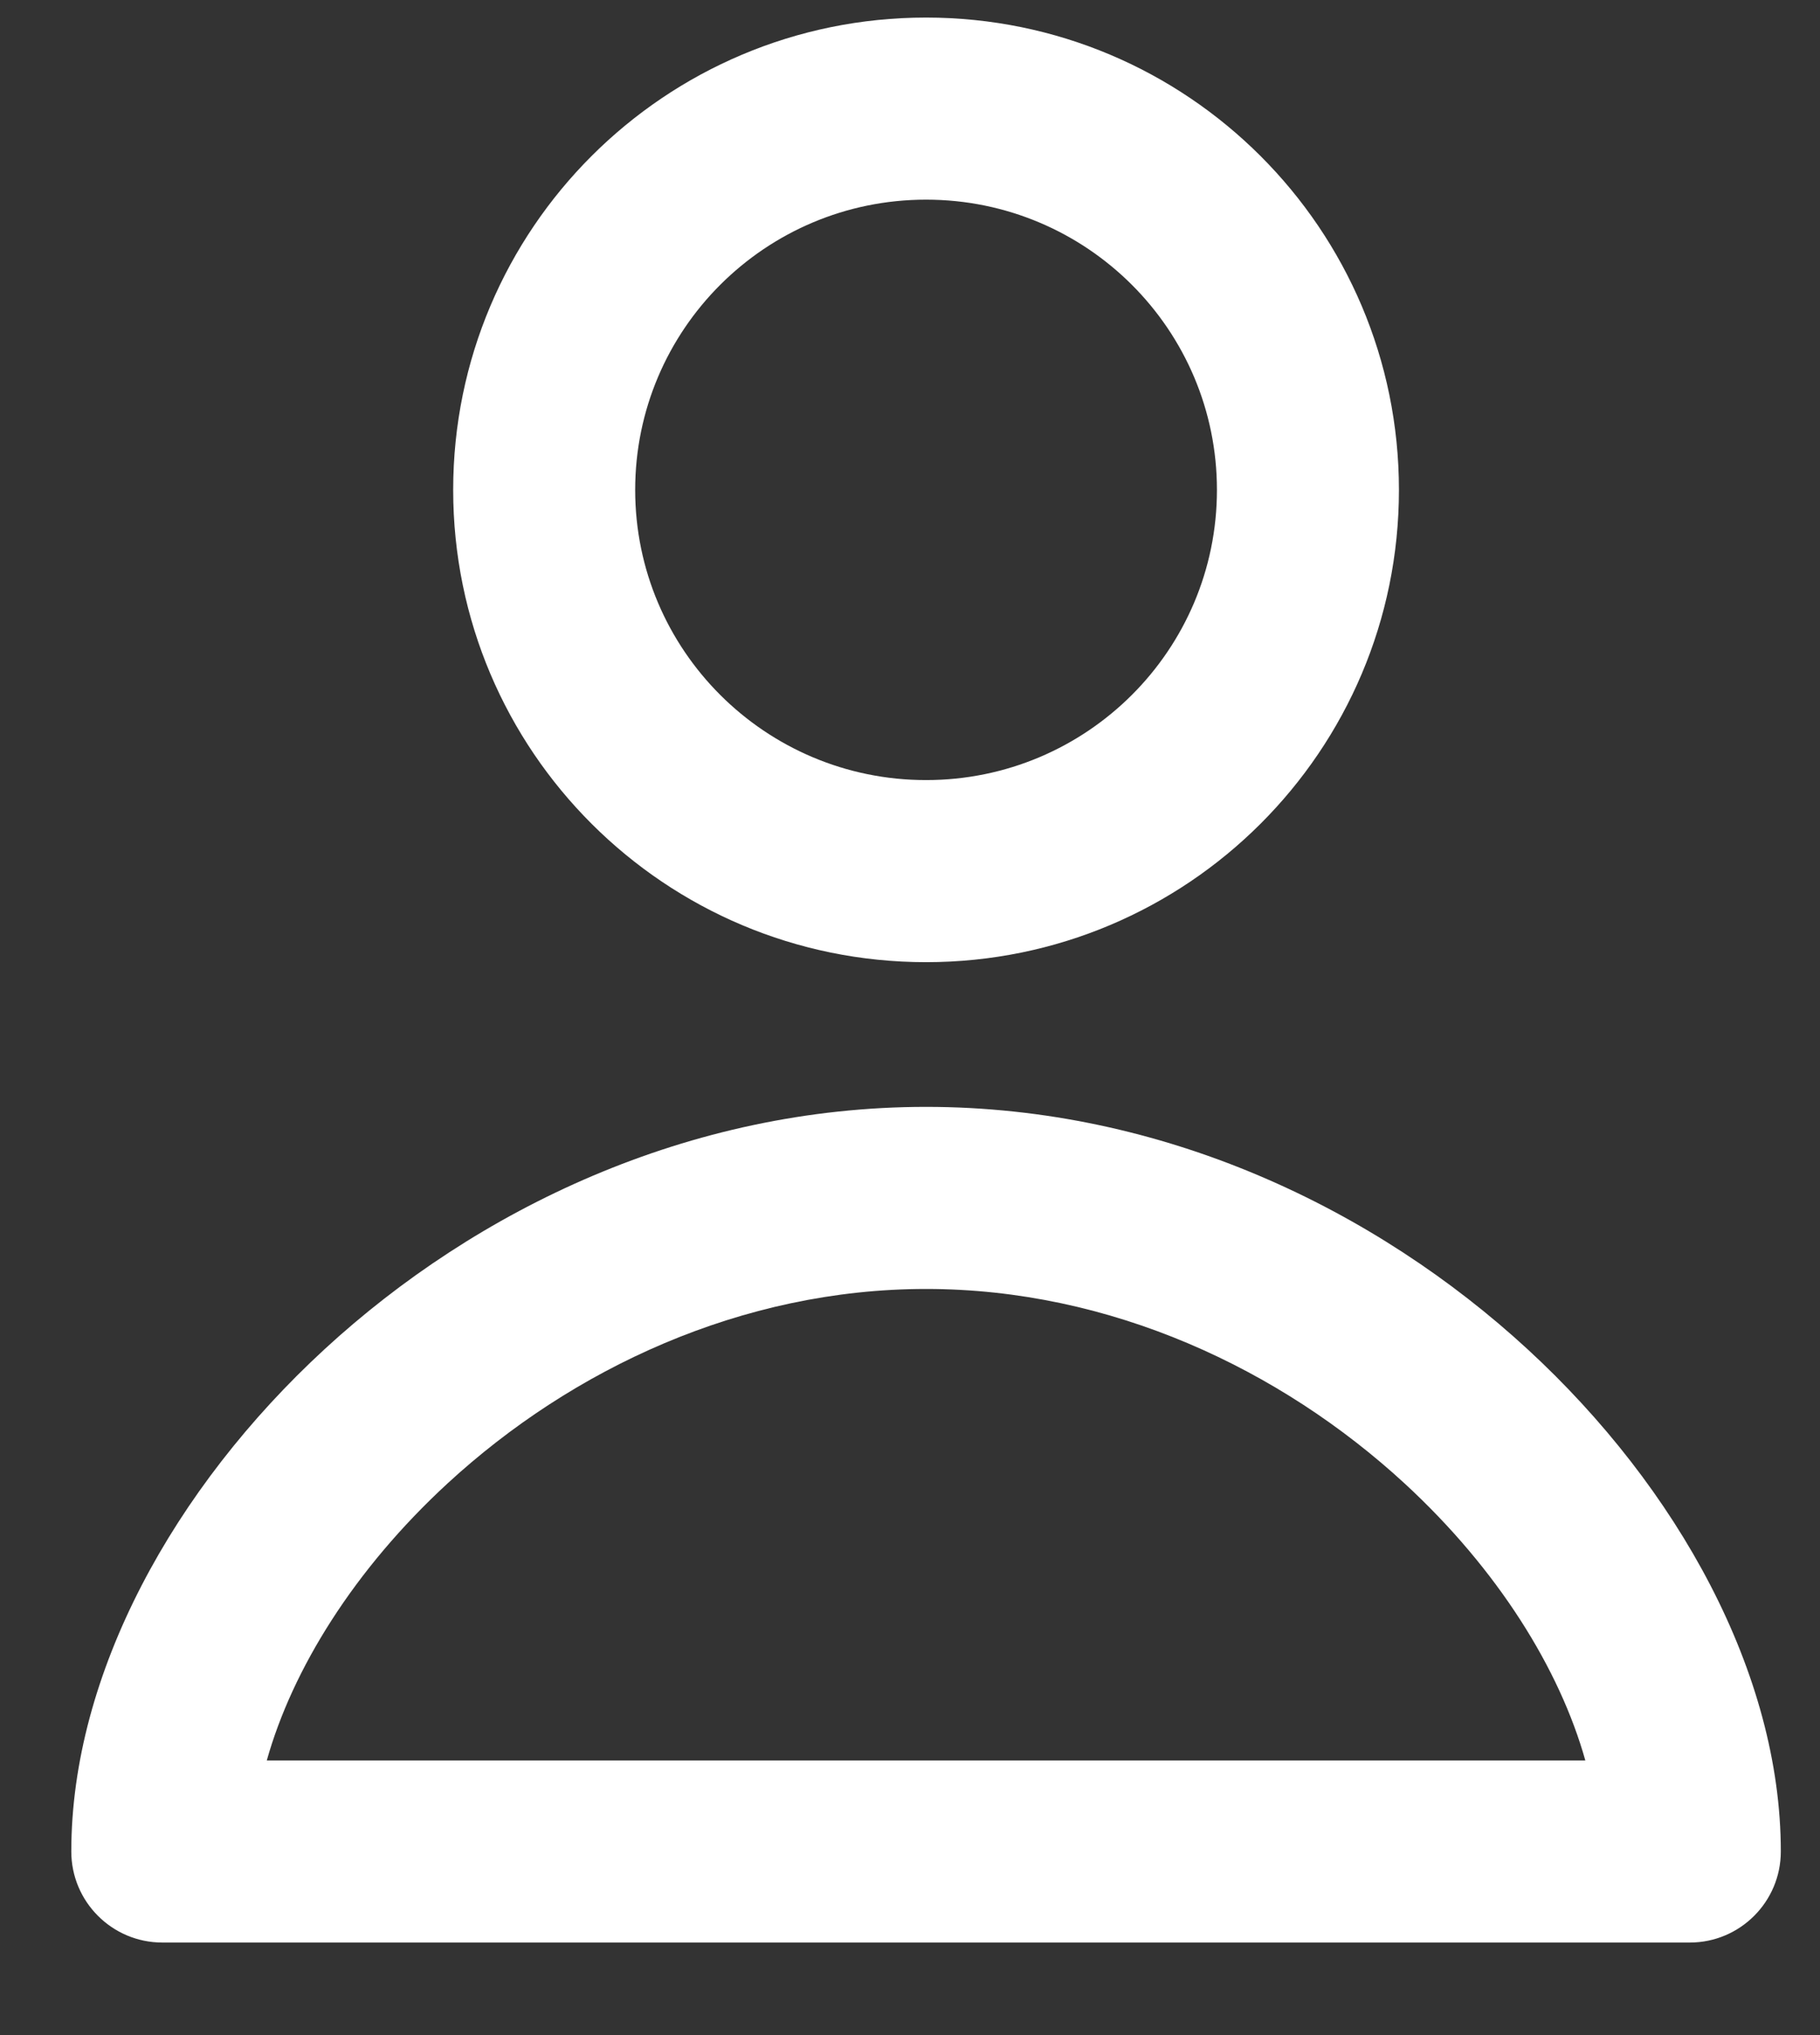 <svg width="17" height="19" viewBox="0 0 17 19" fill="none" xmlns="http://www.w3.org/2000/svg">
<rect x="0" y="0" width="17" height="19" fill="#333333" stroke="none"/>
<path fill-rule="evenodd" clip-rule="evenodd" d="M4.233 4.574C4.233 2.137 6.212 0.164 8.65 0.164C11.088 0.164 13.067 2.137 13.067 4.574C13.067 7.011 11.088 8.983 8.65 8.983C6.212 8.983 4.233 7.011 4.233 4.574ZM8.65 1.864C7.148 1.864 5.933 3.079 5.933 4.574C5.933 6.068 7.148 7.283 8.65 7.283C10.152 7.283 11.367 6.068 11.367 4.574C11.367 3.079 10.152 1.864 8.65 1.864Z" fill="white"/>
<path fill-rule="evenodd" clip-rule="evenodd" d="M1.516 18.136C1.047 18.136 0.666 17.755 0.666 17.286C0.666 15.627 1.626 13.891 3.03 12.598C4.451 11.29 6.433 10.334 8.65 10.334C10.867 10.334 12.849 11.29 14.27 12.598C15.674 13.891 16.634 15.627 16.634 17.286C16.634 17.755 16.253 18.136 15.784 18.136H1.516ZM14.808 16.436C14.569 15.585 13.993 14.654 13.119 13.849C11.958 12.781 10.373 12.034 8.65 12.034C6.927 12.034 5.342 12.781 4.181 13.849C3.307 14.654 2.731 15.585 2.492 16.436H14.808Z" fill="white"/>
</svg>
